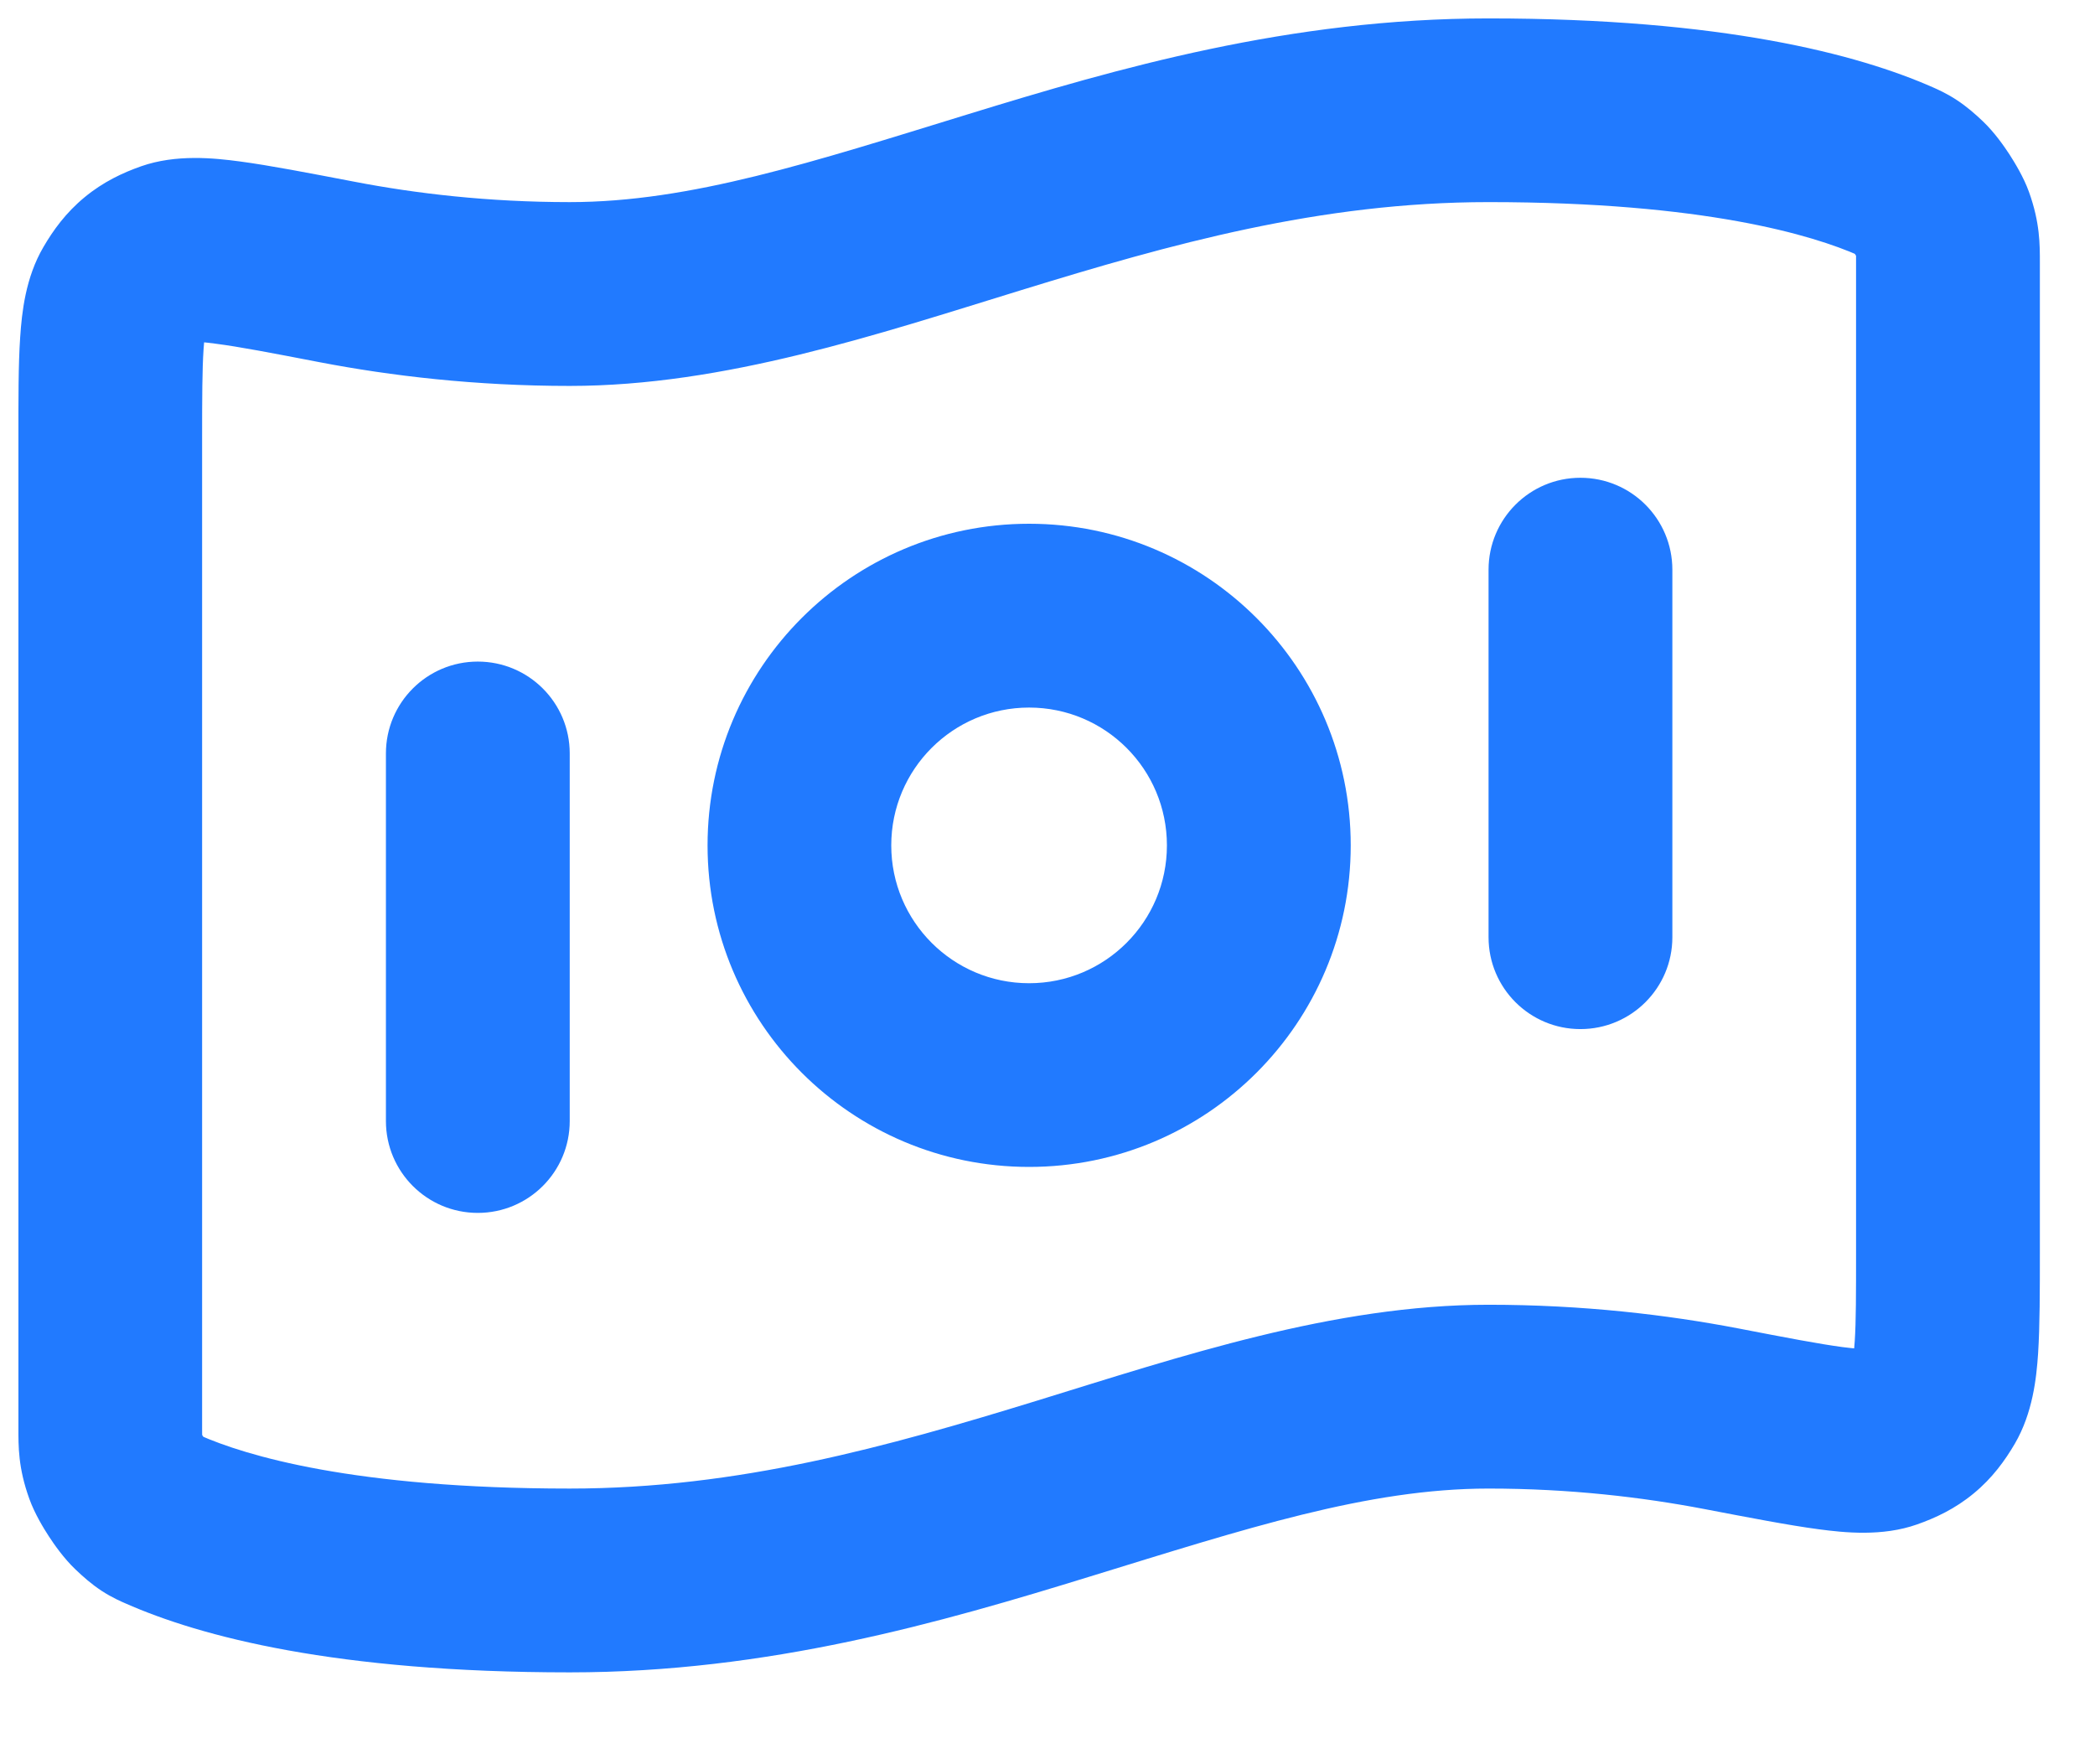 <?xml version="1.0" encoding="utf-8"?>
<svg xmlns="http://www.w3.org/2000/svg" fill="none" height="100%" overflow="visible" preserveAspectRatio="none" style="display: block;" viewBox="0 0 19 16" width="100%">
<path d="M1 3.991L1.833 3.991L1 3.991ZM1.114 2.66L1.833 3.08L1.114 2.66ZM3.057 2.467L2.899 3.285L3.057 2.467ZM1.557 2.294L1.833 3.08L1.833 3.08L1.557 2.294ZM1 12.948L0.167 12.948L1 12.948ZM1.05 13.31L1.833 13.027L1.833 13.027L1.05 13.31ZM1.473 13.779L1.137 14.541L1.137 14.541L1.473 13.779ZM1.258 13.63L0.683 14.232L0.683 14.232L1.258 13.63ZM17.553 12.673L18.273 13.093L18.273 13.093L17.553 12.673ZM15.61 12.867L15.767 12.048L15.61 12.867ZM17.11 13.039L17.387 13.825L17.387 13.825L17.11 13.039ZM17.617 2.023L16.833 2.307L16.833 2.307L17.617 2.023ZM17.193 1.555L16.857 2.317L16.857 2.317L17.193 1.555ZM17.409 1.704L16.833 2.307L16.833 2.307L17.409 1.704ZM5.167 6.833C5.167 6.373 4.794 6 4.333 6C3.873 6 3.5 6.373 3.5 6.833H4.333H5.167ZM3.5 10.167C3.5 10.627 3.873 11 4.333 11C4.794 11 5.167 10.627 5.167 10.167H4.333H3.5ZM15.167 5.167C15.167 4.706 14.794 4.333 14.333 4.333C13.873 4.333 13.5 4.706 13.5 5.167H14.333H15.167ZM13.5 8.5C13.5 8.96 13.873 9.333 14.333 9.333C14.794 9.333 15.167 8.96 15.167 8.5H14.333H13.5ZM17.667 2.386H16.833V11.343H17.667H18.5V2.386H17.667ZM1 12.948L1.833 12.948L1.833 3.991L1 3.991L0.167 3.991L0.167 12.948L1 12.948ZM13.5 1V1.833C15.46 1.833 16.442 2.134 16.857 2.317L17.193 1.555L17.53 0.792C16.847 0.491 15.621 0.167 13.5 0.167V1ZM15.61 12.867L15.767 12.048C15.121 11.924 14.356 11.833 13.5 11.833V12.667V13.5C14.238 13.5 14.898 13.579 15.453 13.685L15.61 12.867ZM5.167 14.333V13.5C3.207 13.5 2.225 13.2 1.81 13.016L1.473 13.779L1.137 14.541C1.82 14.843 3.045 15.167 5.167 15.167V14.333ZM3.057 2.467L2.899 3.285C3.545 3.409 4.311 3.5 5.167 3.5V2.667V1.833C4.428 1.833 3.769 1.755 3.214 1.648L3.057 2.467ZM5.167 2.667V3.5C6.571 3.5 7.959 3.032 9.266 2.63C10.615 2.215 11.969 1.833 13.5 1.833V1V0.167C11.697 0.167 10.135 0.619 8.776 1.037C7.374 1.468 6.262 1.833 5.167 1.833V2.667ZM13.5 12.667V11.833C12.096 11.833 10.707 12.302 9.401 12.704C8.051 13.119 6.698 13.5 5.167 13.5V14.333V15.167C6.969 15.167 8.532 14.715 9.891 14.296C11.293 13.865 12.404 13.5 13.5 13.5V12.667ZM1 3.991L1.833 3.991C1.833 3.6 1.834 3.349 1.846 3.17C1.859 2.968 1.882 2.997 1.833 3.08L1.114 2.66L0.394 2.24C0.231 2.518 0.198 2.834 0.183 3.059C0.166 3.307 0.167 3.624 0.167 3.991L1 3.991ZM3.057 2.467L3.214 1.648C2.795 1.568 2.445 1.5 2.174 1.464C1.941 1.433 1.596 1.397 1.28 1.508L1.557 2.294L1.833 3.08C1.764 3.104 1.728 3.1 1.762 3.1C1.793 3.099 1.852 3.103 1.955 3.117C2.166 3.144 2.459 3.2 2.899 3.285L3.057 2.467ZM1.114 2.66L1.833 3.08C1.847 3.056 1.854 3.049 1.852 3.05C1.852 3.051 1.849 3.054 1.845 3.059C1.84 3.063 1.835 3.069 1.828 3.074C1.822 3.079 1.816 3.084 1.81 3.087C1.805 3.091 1.801 3.093 1.8 3.093C1.798 3.094 1.807 3.089 1.833 3.08L1.557 2.294L1.28 1.508C1.115 1.566 0.936 1.649 0.767 1.789C0.597 1.929 0.482 2.089 0.394 2.24L1.114 2.66ZM1 12.948L0.167 12.948C0.167 13.114 0.164 13.312 0.266 13.593L1.05 13.31L1.833 13.027C1.829 13.015 1.829 13.014 1.831 13.02C1.832 13.026 1.834 13.034 1.834 13.04C1.835 13.044 1.834 13.042 1.834 13.027C1.833 13.009 1.833 12.988 1.833 12.948L1 12.948ZM1.473 13.779L1.81 13.016C1.8 13.012 1.795 13.01 1.792 13.008C1.789 13.007 1.79 13.008 1.794 13.01C1.798 13.011 1.804 13.015 1.812 13.019C1.82 13.024 1.827 13.028 1.835 13.033C1.842 13.038 1.849 13.042 1.853 13.046C1.857 13.049 1.859 13.051 1.859 13.051C1.859 13.05 1.851 13.044 1.833 13.027L1.258 13.63L0.683 14.232C0.751 14.297 0.828 14.366 0.921 14.427C1.017 14.49 1.105 14.527 1.137 14.541L1.473 13.779ZM1.05 13.31L0.266 13.593C0.315 13.729 0.396 13.861 0.443 13.933C0.49 14.005 0.578 14.132 0.683 14.232L1.258 13.63L1.833 13.027C1.843 13.036 1.85 13.043 1.855 13.048C1.859 13.053 1.862 13.057 1.864 13.059C1.867 13.062 1.867 13.063 1.865 13.059C1.862 13.056 1.859 13.051 1.854 13.045C1.849 13.038 1.844 13.031 1.839 13.023C1.834 13.015 1.83 13.008 1.825 13.001C1.821 12.994 1.818 12.988 1.816 12.985C1.814 12.981 1.814 12.982 1.817 12.986C1.818 12.988 1.82 12.993 1.822 12.999C1.825 13.005 1.829 13.014 1.833 13.027L1.05 13.31ZM17.667 11.343H16.833C16.833 11.733 16.833 11.984 16.821 12.164C16.808 12.366 16.785 12.337 16.833 12.253L17.553 12.673L18.273 13.093C18.435 12.815 18.469 12.5 18.484 12.274C18.5 12.026 18.5 11.709 18.5 11.343H17.667ZM15.61 12.867L15.453 13.685C15.871 13.765 16.222 13.833 16.493 13.869C16.726 13.9 17.071 13.937 17.387 13.825L17.11 13.039L16.833 12.253C16.902 12.229 16.939 12.234 16.904 12.234C16.874 12.234 16.815 12.23 16.711 12.217C16.5 12.189 16.207 12.133 15.767 12.048L15.61 12.867ZM17.553 12.673L16.833 12.253C16.819 12.277 16.813 12.285 16.814 12.283C16.815 12.282 16.818 12.279 16.822 12.275C16.827 12.27 16.832 12.265 16.838 12.259C16.845 12.254 16.851 12.25 16.856 12.246C16.862 12.243 16.865 12.241 16.866 12.24C16.868 12.239 16.86 12.244 16.833 12.253L17.11 13.039L17.387 13.825C17.552 13.767 17.731 13.684 17.9 13.544C18.069 13.405 18.184 13.245 18.273 13.093L17.553 12.673ZM17.667 2.386H18.5C18.5 2.219 18.502 2.021 18.401 1.74L17.617 2.023L16.833 2.307C16.837 2.318 16.837 2.319 16.836 2.314C16.834 2.307 16.833 2.3 16.832 2.294C16.832 2.289 16.832 2.291 16.833 2.306C16.833 2.324 16.833 2.345 16.833 2.386H17.667ZM17.193 1.555L16.857 2.317C16.867 2.321 16.872 2.323 16.875 2.325C16.878 2.326 16.876 2.326 16.873 2.324C16.869 2.322 16.863 2.319 16.855 2.314C16.847 2.31 16.839 2.305 16.832 2.3C16.824 2.295 16.818 2.291 16.814 2.288C16.809 2.284 16.807 2.283 16.807 2.283C16.808 2.283 16.816 2.29 16.833 2.307L17.409 1.704L17.984 1.101C17.916 1.036 17.839 0.968 17.746 0.907C17.649 0.843 17.561 0.806 17.53 0.792L17.193 1.555ZM17.617 2.023L18.401 1.74C18.352 1.604 18.27 1.472 18.224 1.4C18.177 1.328 18.089 1.201 17.984 1.101L17.409 1.704L16.833 2.307C16.824 2.297 16.817 2.29 16.812 2.285C16.808 2.28 16.804 2.277 16.803 2.275C16.799 2.271 16.799 2.27 16.802 2.274C16.804 2.277 16.808 2.282 16.813 2.289C16.817 2.295 16.822 2.303 16.827 2.31C16.832 2.318 16.837 2.326 16.841 2.333C16.846 2.34 16.849 2.345 16.851 2.348C16.853 2.352 16.852 2.352 16.85 2.347C16.849 2.345 16.847 2.341 16.844 2.335C16.842 2.329 16.838 2.319 16.833 2.307L17.617 2.023ZM11.417 7.667H10.583C10.583 8.357 10.024 8.917 9.333 8.917V9.75V10.583C10.944 10.583 12.25 9.277 12.25 7.667H11.417ZM9.333 9.75V8.917C8.643 8.917 8.083 8.357 8.083 7.667H7.25H6.417C6.417 9.277 7.723 10.583 9.333 10.583V9.75ZM7.25 7.667H8.083C8.083 6.976 8.643 6.417 9.333 6.417V5.583V4.75C7.723 4.75 6.417 6.056 6.417 7.667H7.25ZM9.333 5.583V6.417C10.024 6.417 10.583 6.976 10.583 7.667H11.417H12.25C12.25 6.056 10.944 4.75 9.333 4.75V5.583ZM4.333 6.833H3.5V10.167H4.333H5.167V6.833H4.333ZM14.333 5.167H13.5V8.5H14.333H15.167V5.167H14.333Z" fill="#217AFF" id="Icon"/>
</svg>